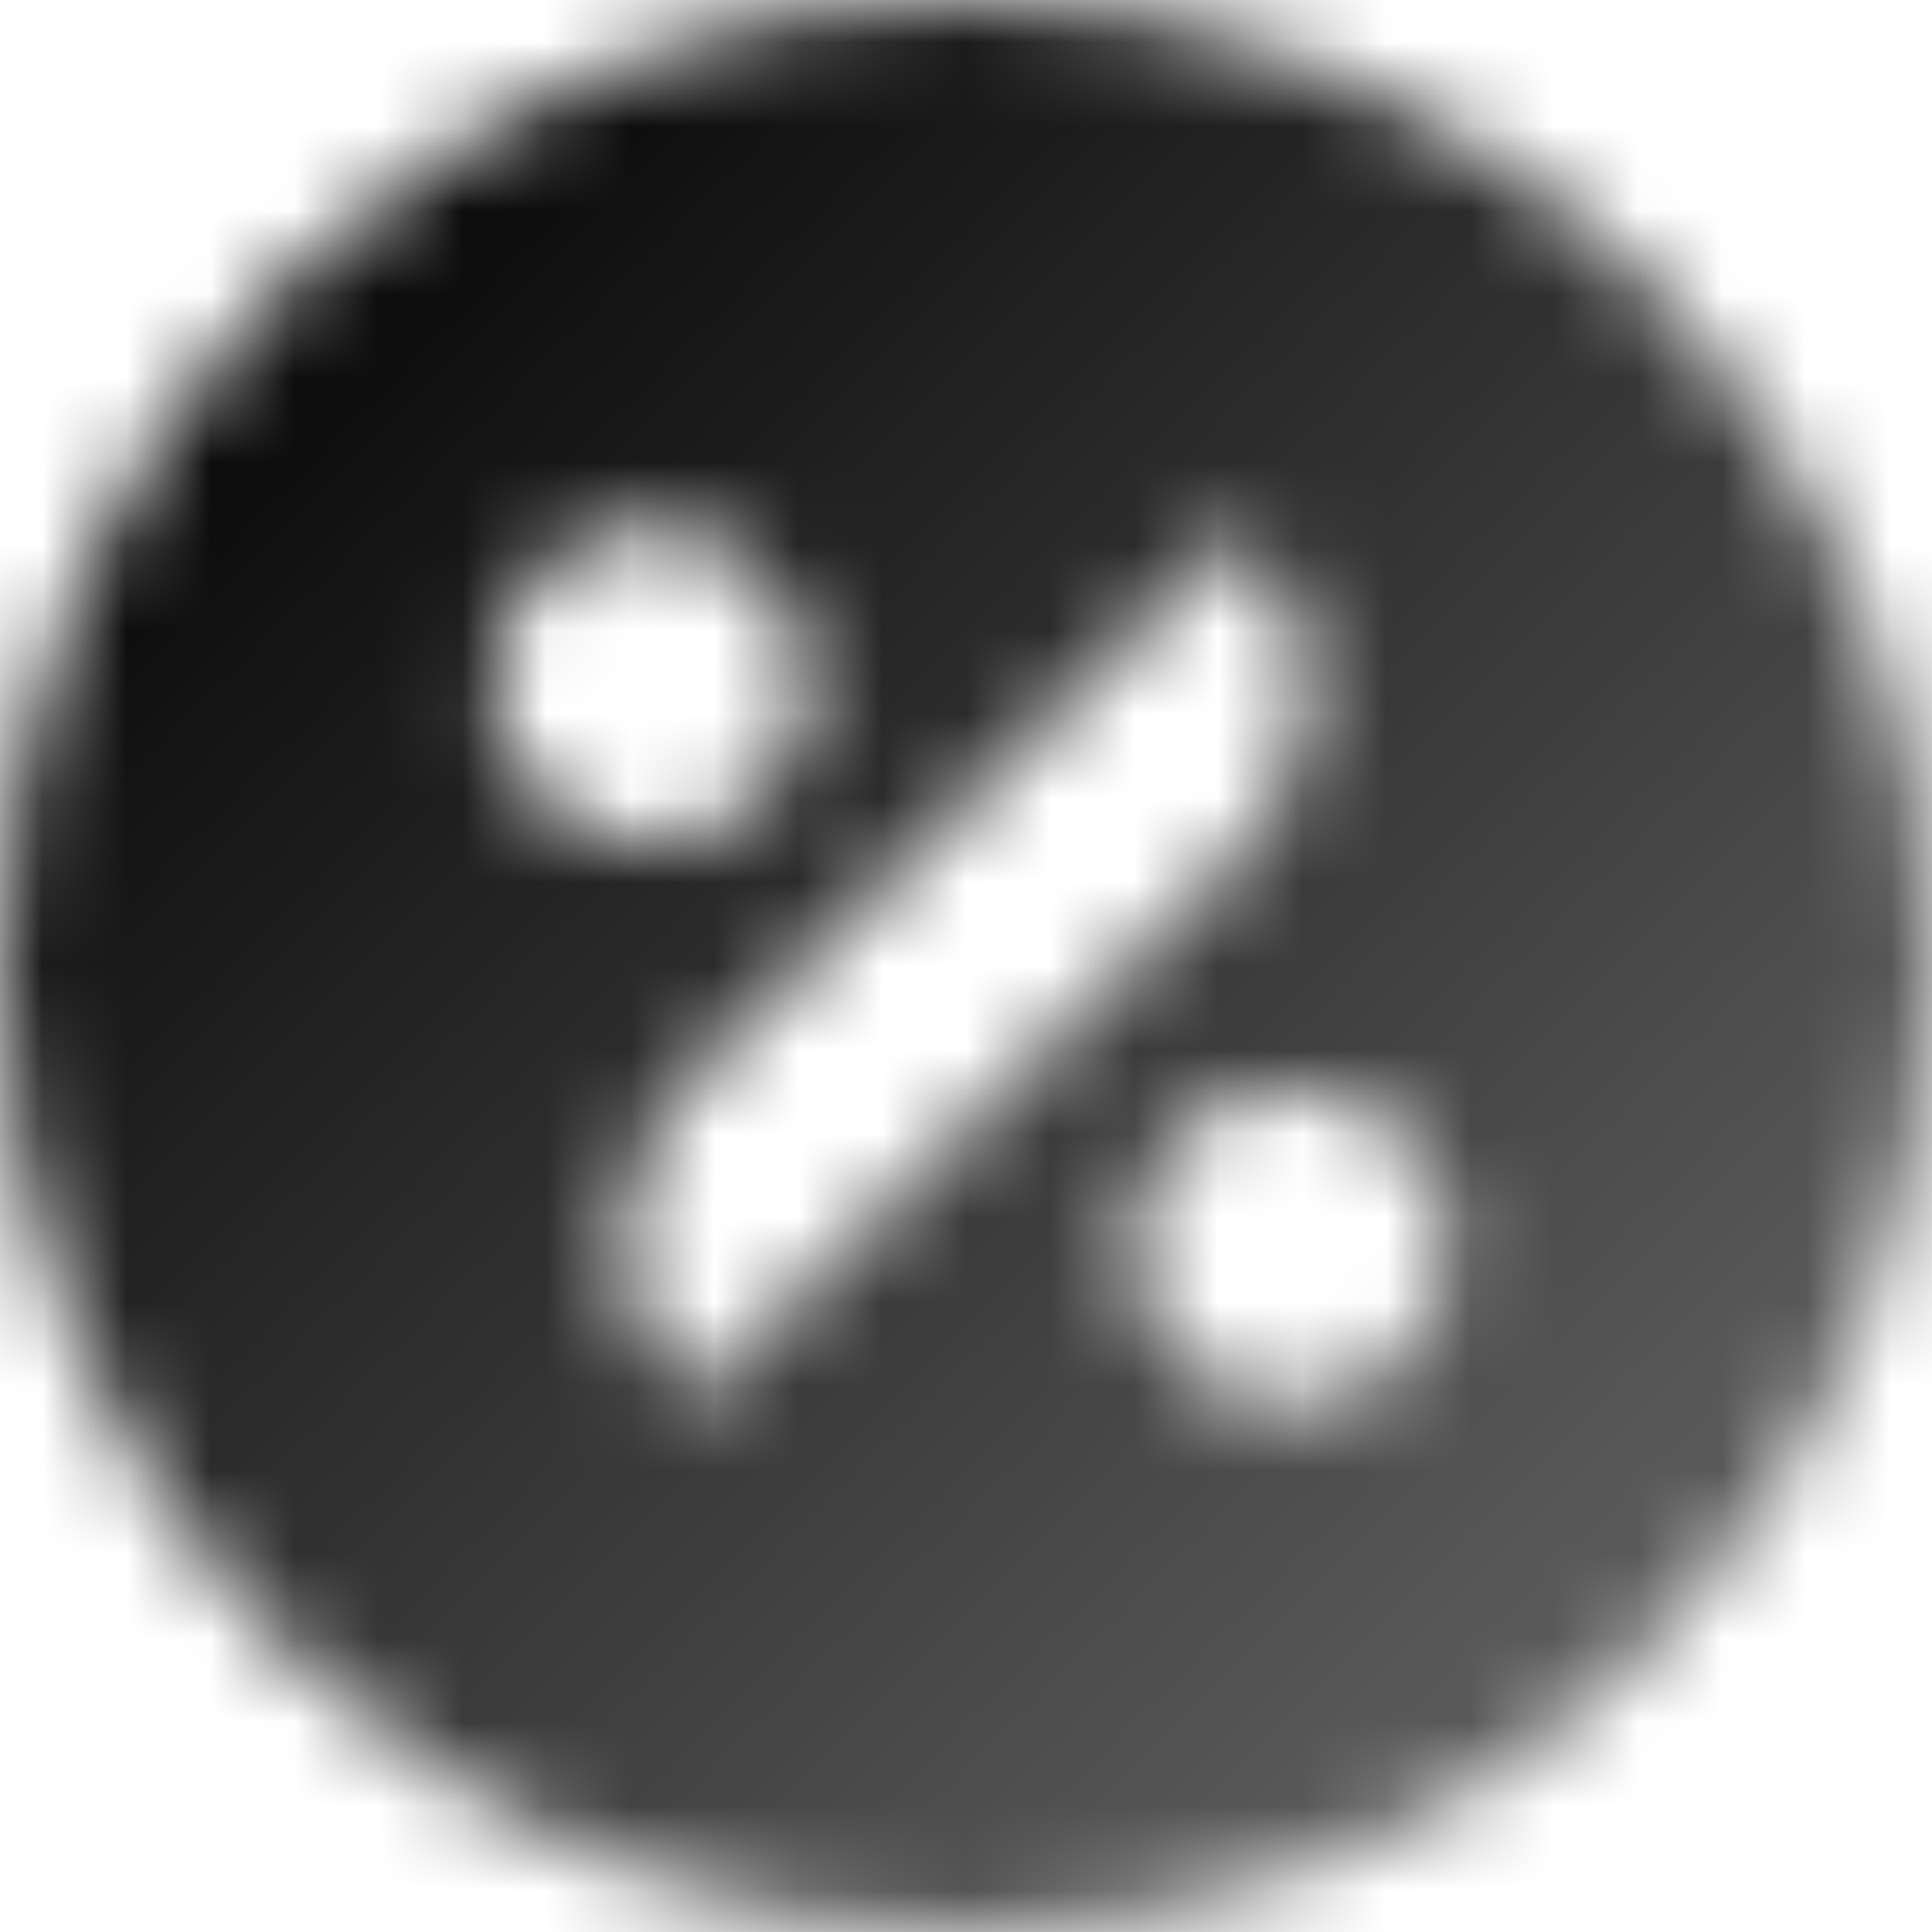 <svg width="23" height="23" viewBox="0 0 23 23" fill="none" xmlns="http://www.w3.org/2000/svg">
<mask id="mask0_2_382" style="mask-type:alpha" maskUnits="userSpaceOnUse" x="0" y="0" width="23" height="23">
<path fill-rule="evenodd" clip-rule="evenodd" d="M11.5 23C17.851 23 23 17.851 23 11.5C23 5.149 17.851 0 11.5 0C5.149 0 0 5.149 0 11.5C0 17.851 5.149 23 11.5 23ZM7.736 6.273C6.697 6.273 5.855 7.115 5.855 8.155C5.855 9.194 6.697 10.036 7.736 10.036C8.776 10.036 9.618 9.194 9.618 8.155C9.618 7.115 8.776 6.273 7.736 6.273ZM13.486 14.845C13.486 13.806 14.329 12.964 15.368 12.964C16.408 12.964 17.25 13.806 17.25 14.845C17.25 15.885 16.408 16.727 15.368 16.727C14.329 16.727 13.486 15.885 13.486 14.845ZM8.205 12.871C7.144 13.933 7.144 15.654 8.205 16.715L14.784 10.136C15.846 9.074 15.846 7.353 14.784 6.292L8.205 12.871Z" fill="url(#paint0_linear_2_382)"/>
</mask>
<g mask="url(#mask0_2_382)">
<path d="M24.045 -1.045H-1.045V24.046H24.045V-1.045Z" fill="black"/>
</g>
<defs>
<linearGradient id="paint0_linear_2_382" x1="4.182" y1="4.182" x2="18.818" y2="18.818" gradientUnits="userSpaceOnUse">
<stop stop-opacity="0.95"/>
<stop offset="1" stop-opacity="0.65"/>
</linearGradient>
</defs>
</svg>
